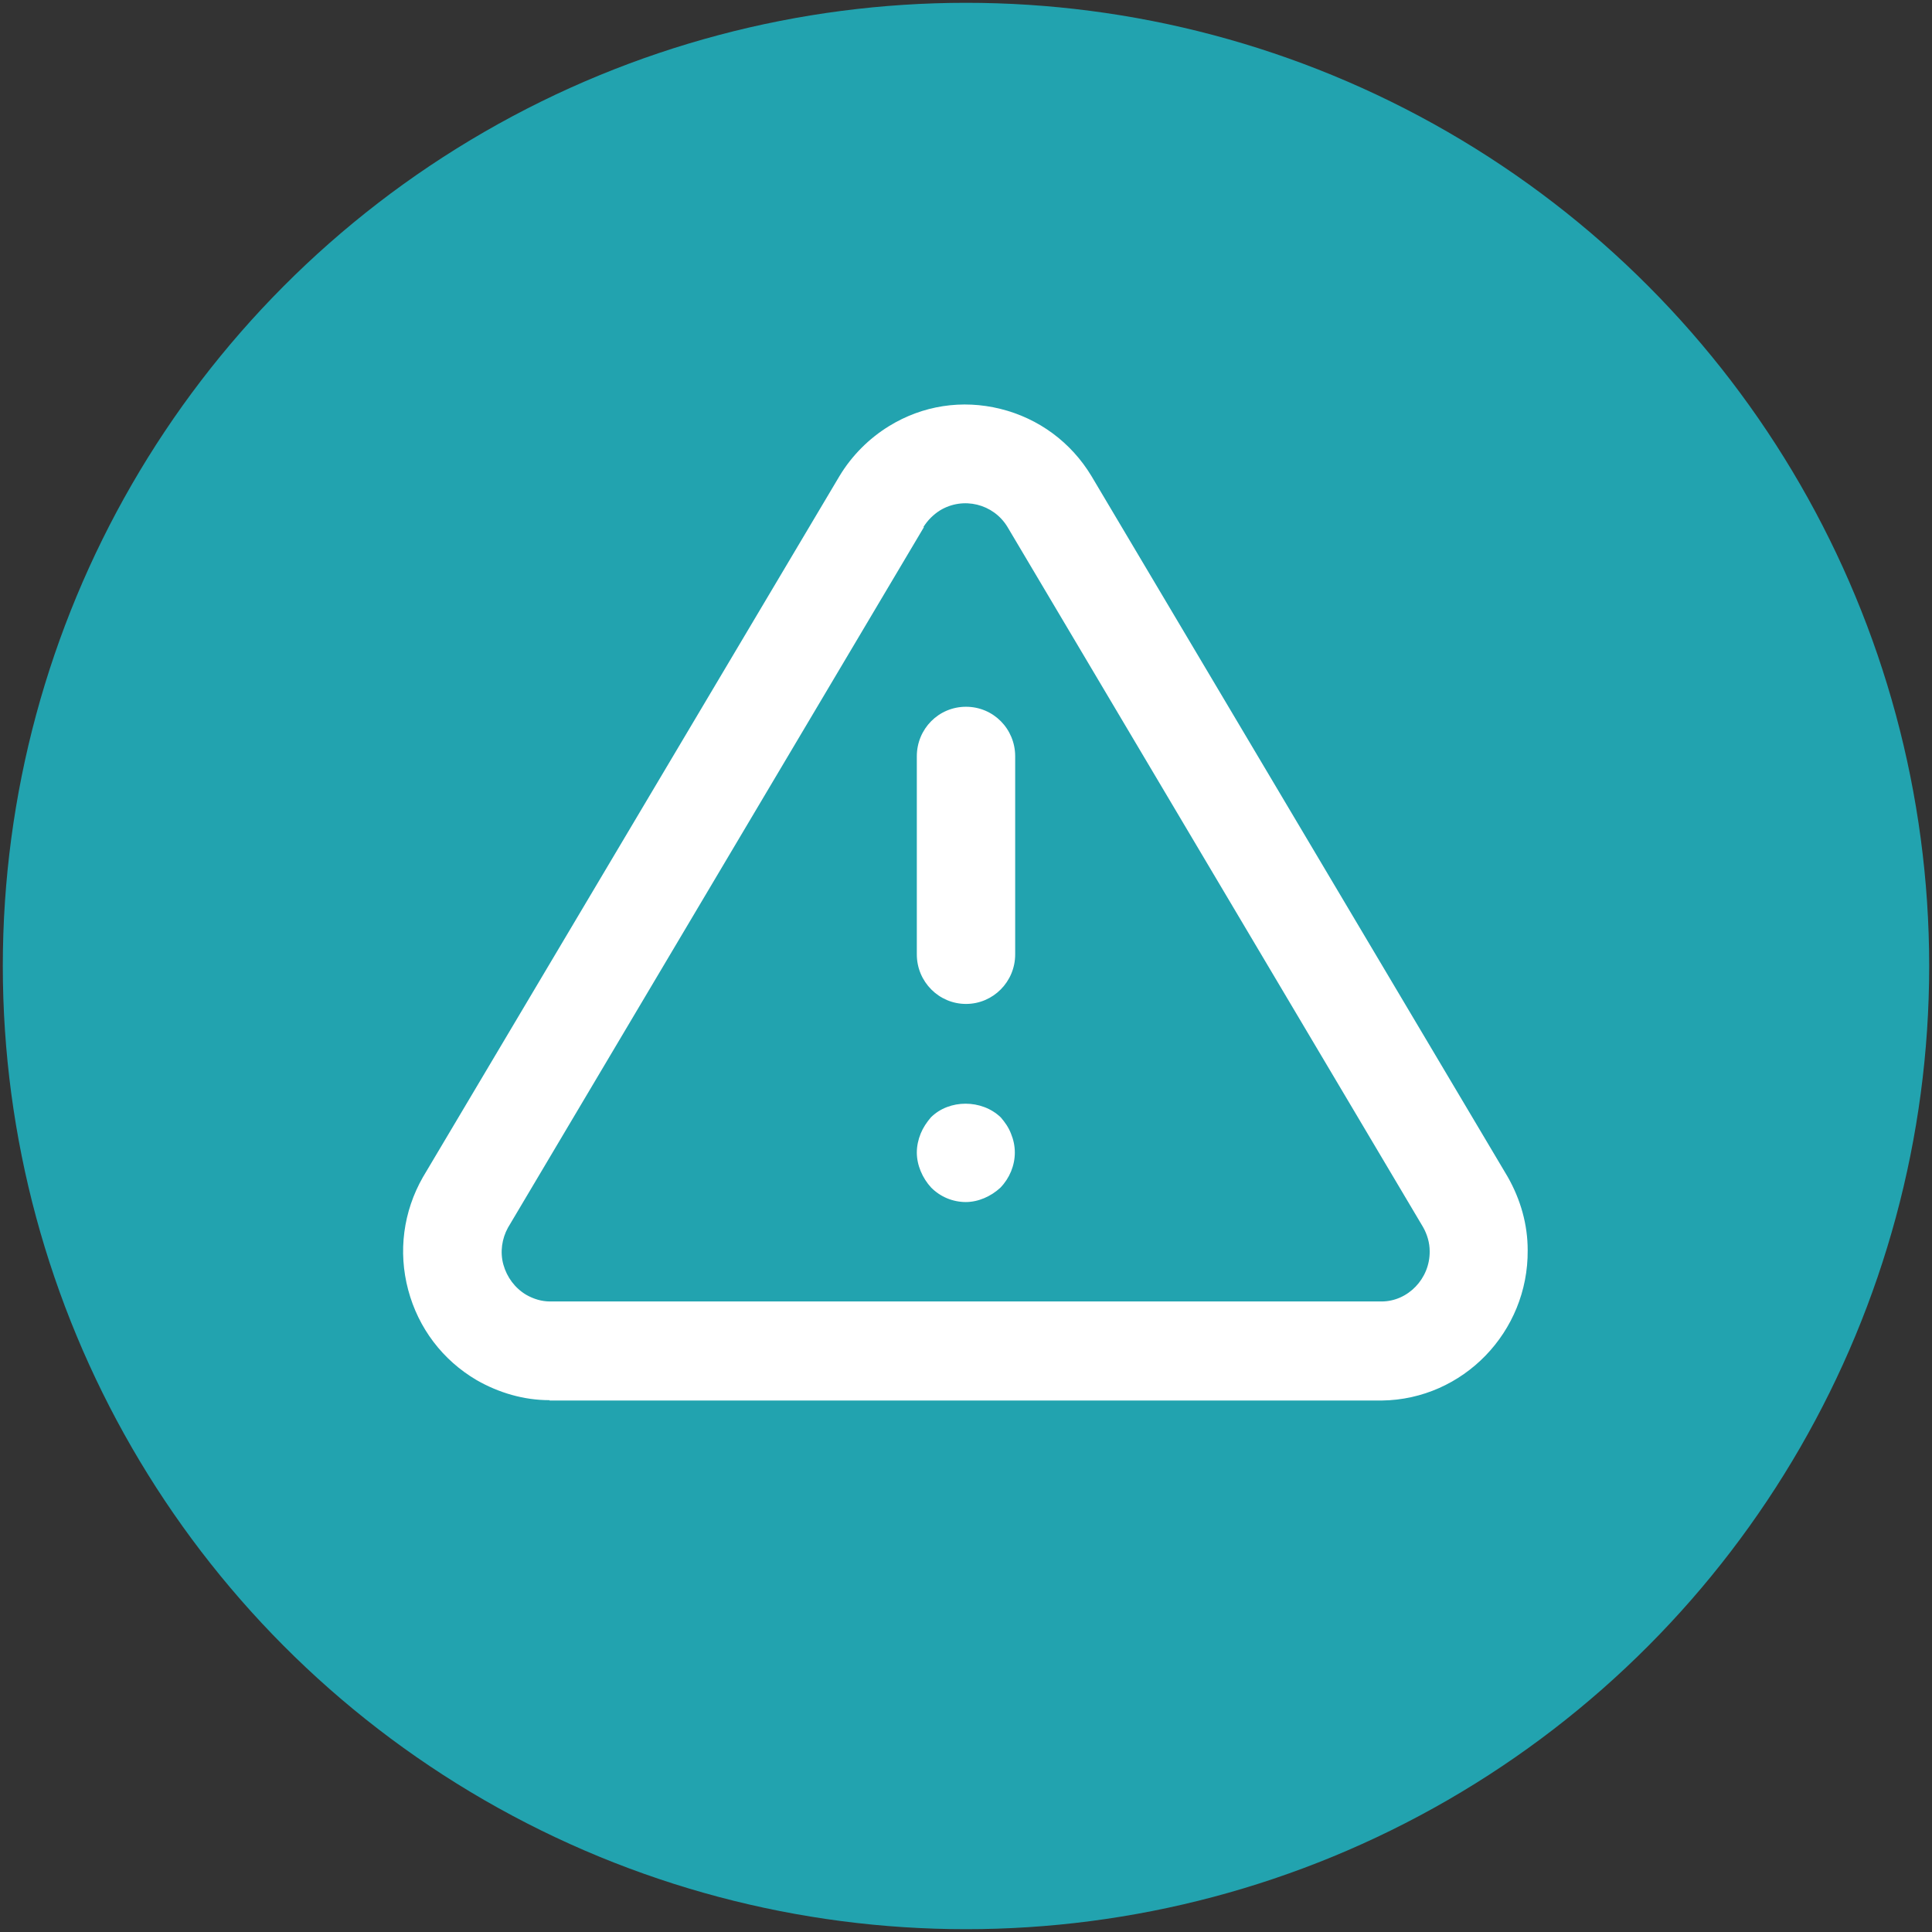 <?xml version="1.0" encoding="UTF-8"?>
<svg id="Layer_1" data-name="Layer 1" xmlns="http://www.w3.org/2000/svg" viewBox="0 0 55 55">
  <rect x="0" y="0" width="55" height="55" fill="#333333" stroke="none"/>
  <defs>
    <style>
      .cls-1 {
        fill: #22a3af;
      }

      .cls-1, .cls-2 {
        stroke-width: 0px;
      }

      .cls-2 {
        fill: #fff;
      }
    </style>
  </defs>
  <circle class="cls-1" cx="27.5" cy="27.5" r="27.42"/>
  <g>
    <g>
      <path class="cls-2" d="m26.3,15.01l-11.84,19.94c-.17.31-.23.69-.13,1.05.1.36.33.67.65.86.21.12.44.19.68.19h23.67c.75,0,1.38-.65,1.37-1.43,0-.24-.07-.48-.19-.69l-11.83-19.93c-.4-.66-1.26-.87-1.92-.47-.19.12-.35.28-.47.47m-10.65,24.86c-.73,0-1.44-.21-2.07-.57-.97-.57-1.66-1.48-1.95-2.57-.29-1.09-.14-2.23.42-3.21l11.86-19.96s0,0,0,0c.35-.58.84-1.07,1.41-1.42.96-.59,2.08-.76,3.17-.49,1.09.27,2.01.95,2.59,1.91l11.85,19.95c.37.65.57,1.36.57,2.09.02,2.33-1.84,4.25-4.15,4.28H15.65Z"/>
      <path class="cls-2" d="m27.5,28.58c-.77,0-1.4-.63-1.4-1.41v-5.64c0-.78.62-1.41,1.4-1.41s1.4.63,1.4,1.41v5.64c0,.78-.63,1.41-1.4,1.41"/>
    </g>
    <path class="cls-2" d="m27.5,34.22c-.38,0-.73-.15-.99-.41-.25-.27-.41-.64-.41-1,0-.18.04-.37.11-.54.07-.17.17-.32.29-.46.52-.52,1.45-.52,1.99,0,.12.14.22.28.29.46.07.17.11.35.11.54,0,.37-.15.73-.41,1-.27.25-.63.41-.99.41"/>
  </g>
</svg>